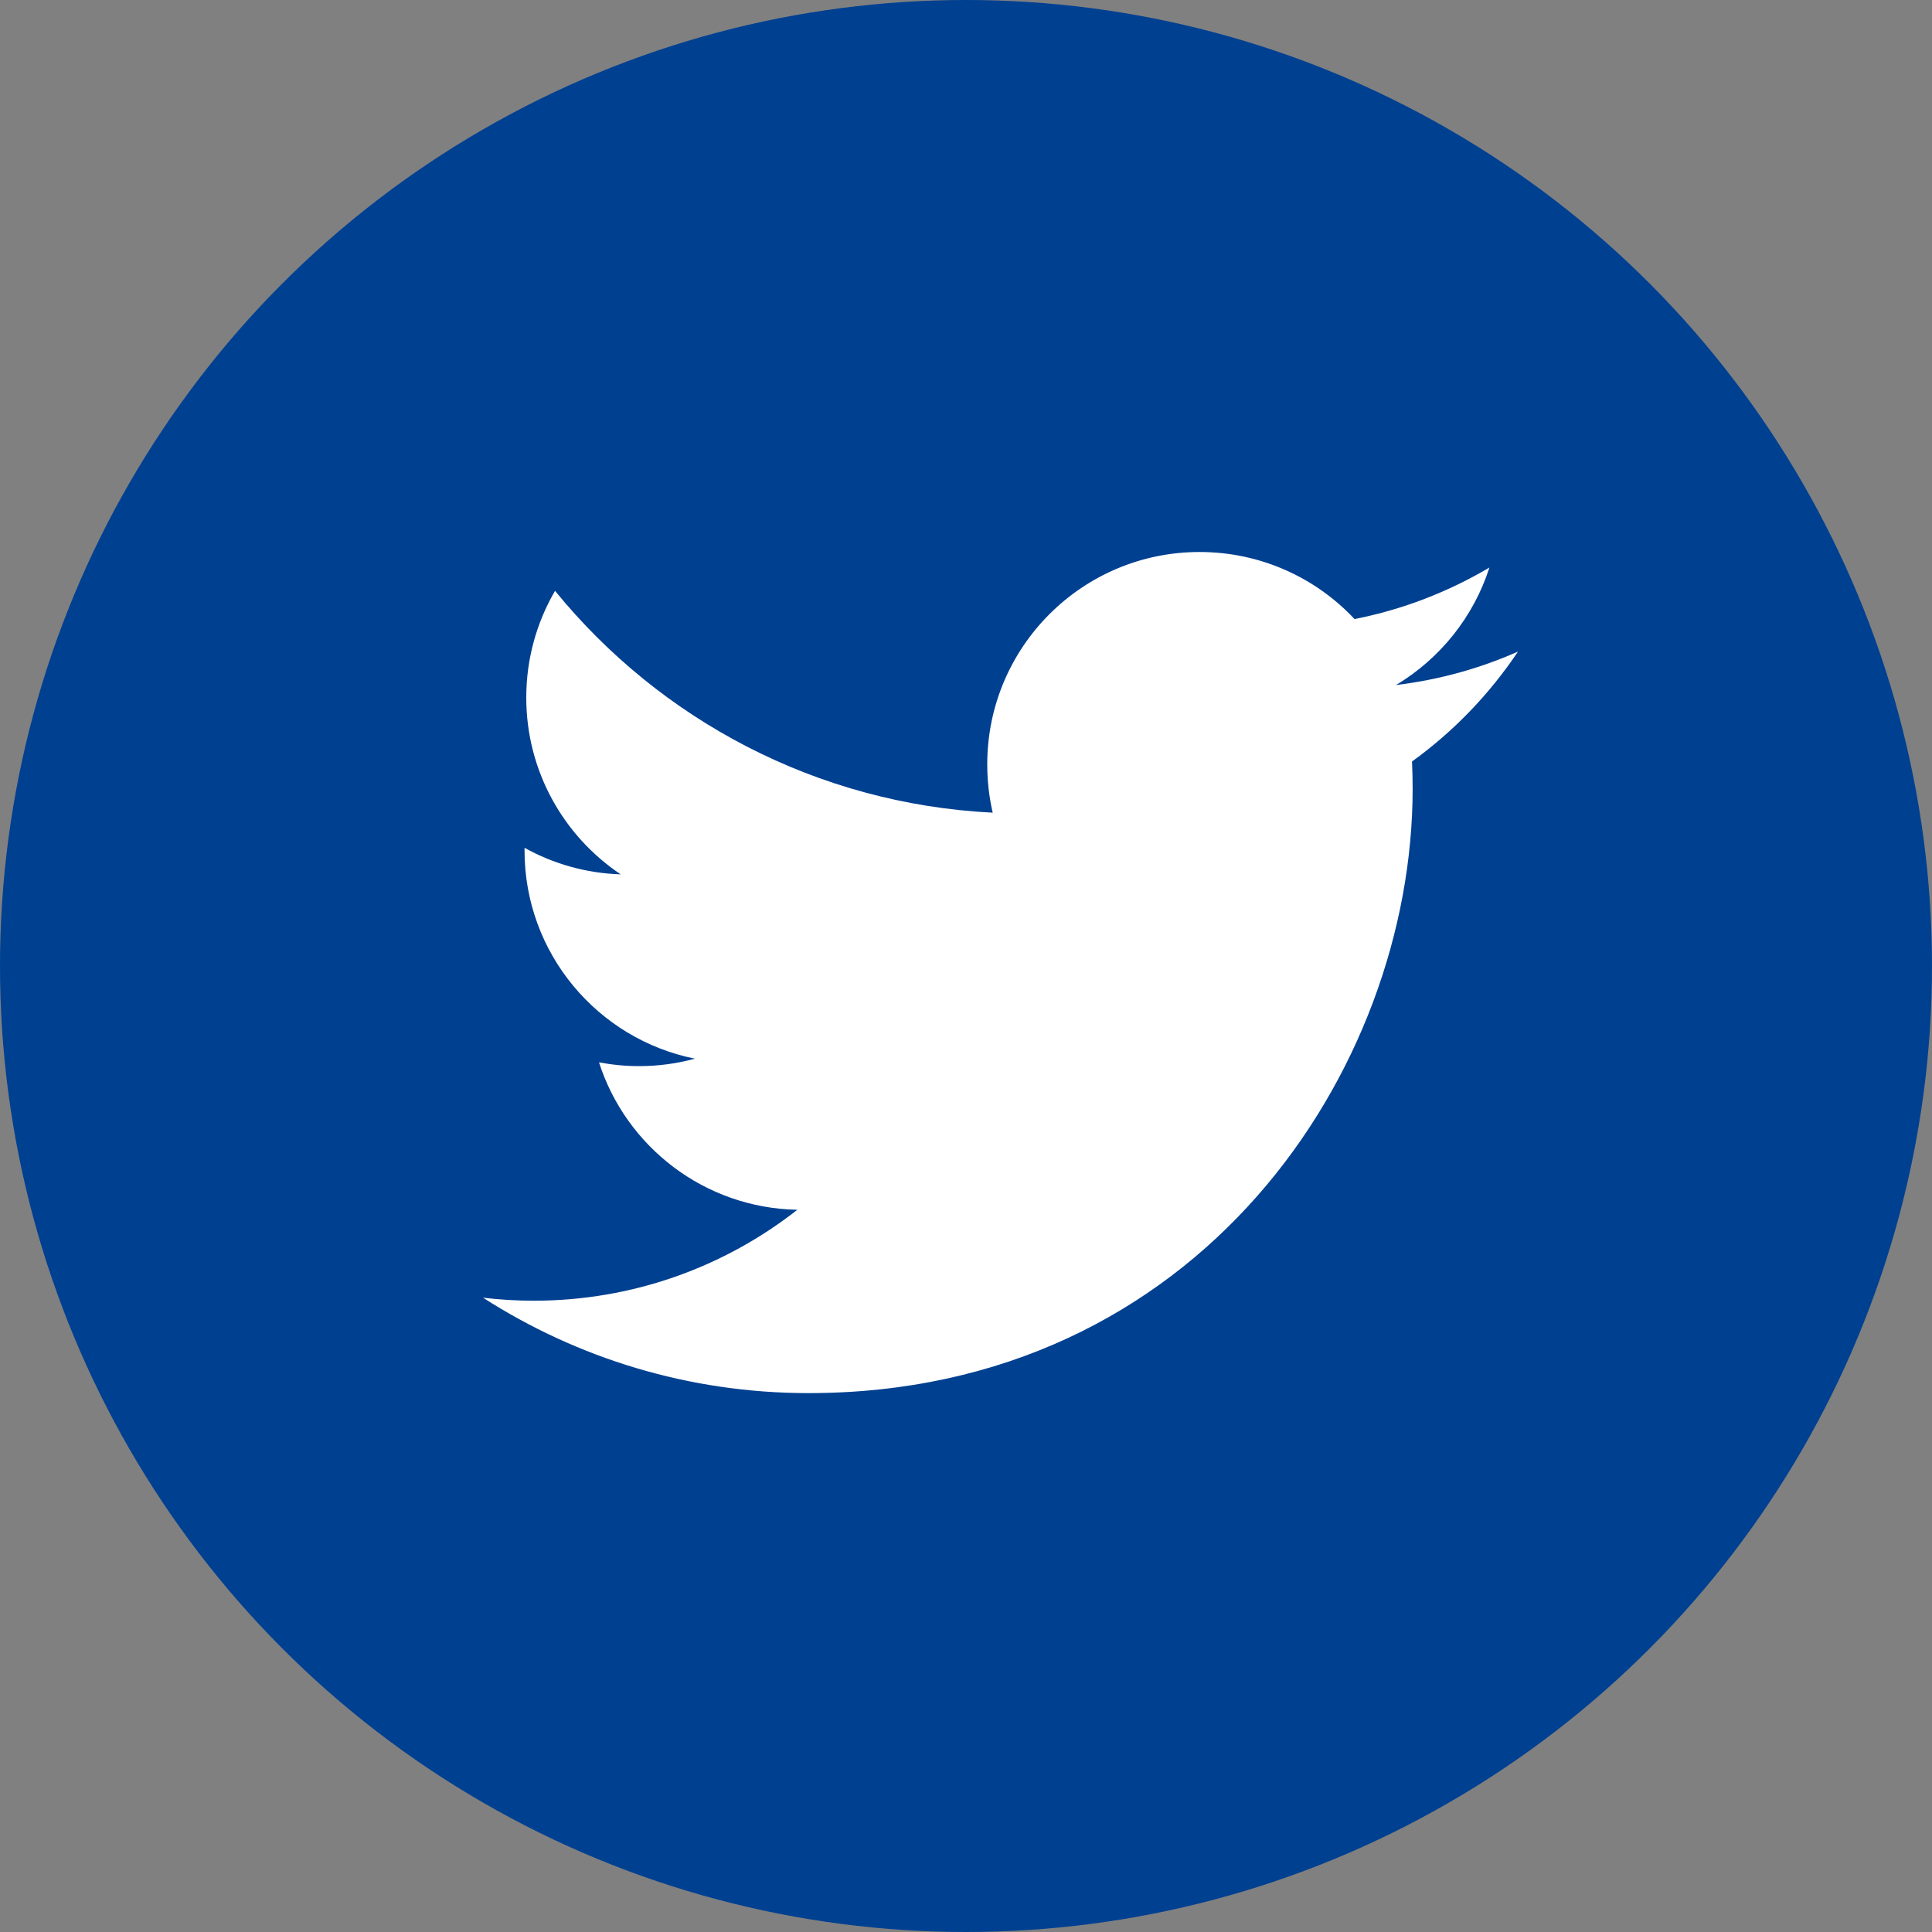 
<svg width="28px" height="28px" viewBox="0 0 28 28" version="1.1" xmlns="http://www.w3.org/2000/svg" xmlns:xlink="http://www.w3.org/1999/xlink">
    <rect x="0" y="0" width="28" height="28" fill="#808080" stroke="none"/>
    <!-- Generator: Sketch 48.2 (47327) - http://www.bohemiancoding.com/sketch -->
    <desc>Created with Sketch.</desc>
    <defs></defs>
    <g id="Page-1" stroke="none" stroke-width="1" fill="none" fill-rule="evenodd">
        <g id="[MY-BAYSTARS]-width841px-" transform="translate(-716, -89)">
            <g id="Group-26" transform="translate(716, 89)">
                <g id="Group-8-Copy">
                    <circle id="Oval" fill="#004091" cx="14" cy="14" r="14"></circle>
                    <path d="M20.232,9.928 C20.868,9.547 21.356,8.943 21.586,8.225 C20.991,8.577 20.332,8.834 19.631,8.972 C19.07,8.373 18.27,8 17.385,8 C15.685,8 14.308,9.378 14.308,11.077 C14.308,11.319 14.335,11.553 14.387,11.778 C11.83,11.65 9.562,10.425 8.044,8.563 C7.779,9.018 7.627,9.546 7.627,10.11 C7.627,11.178 8.171,12.12 8.996,12.672 C8.492,12.656 8.017,12.518 7.602,12.287 C7.602,12.3 7.602,12.313 7.602,12.326 C7.602,13.817 8.663,15.061 10.071,15.343 C9.813,15.414 9.541,15.451 9.26,15.451 C9.062,15.451 8.869,15.432 8.681,15.396 C9.073,16.619 10.21,17.508 11.556,17.533 C10.502,18.359 9.176,18.851 7.734,18.851 C7.486,18.851 7.241,18.836 7,18.807 C8.362,19.681 9.979,20.19 11.717,20.19 C17.378,20.19 20.473,15.501 20.473,11.434 C20.473,11.301 20.47,11.168 20.464,11.036 C21.066,10.602 21.587,10.06 22,9.443 C21.448,9.688 20.855,9.853 20.232,9.928 Z" id="Page-1" fill="#FFFFFF"></path>
                </g>
            </g>
        </g>
    </g>
</svg>